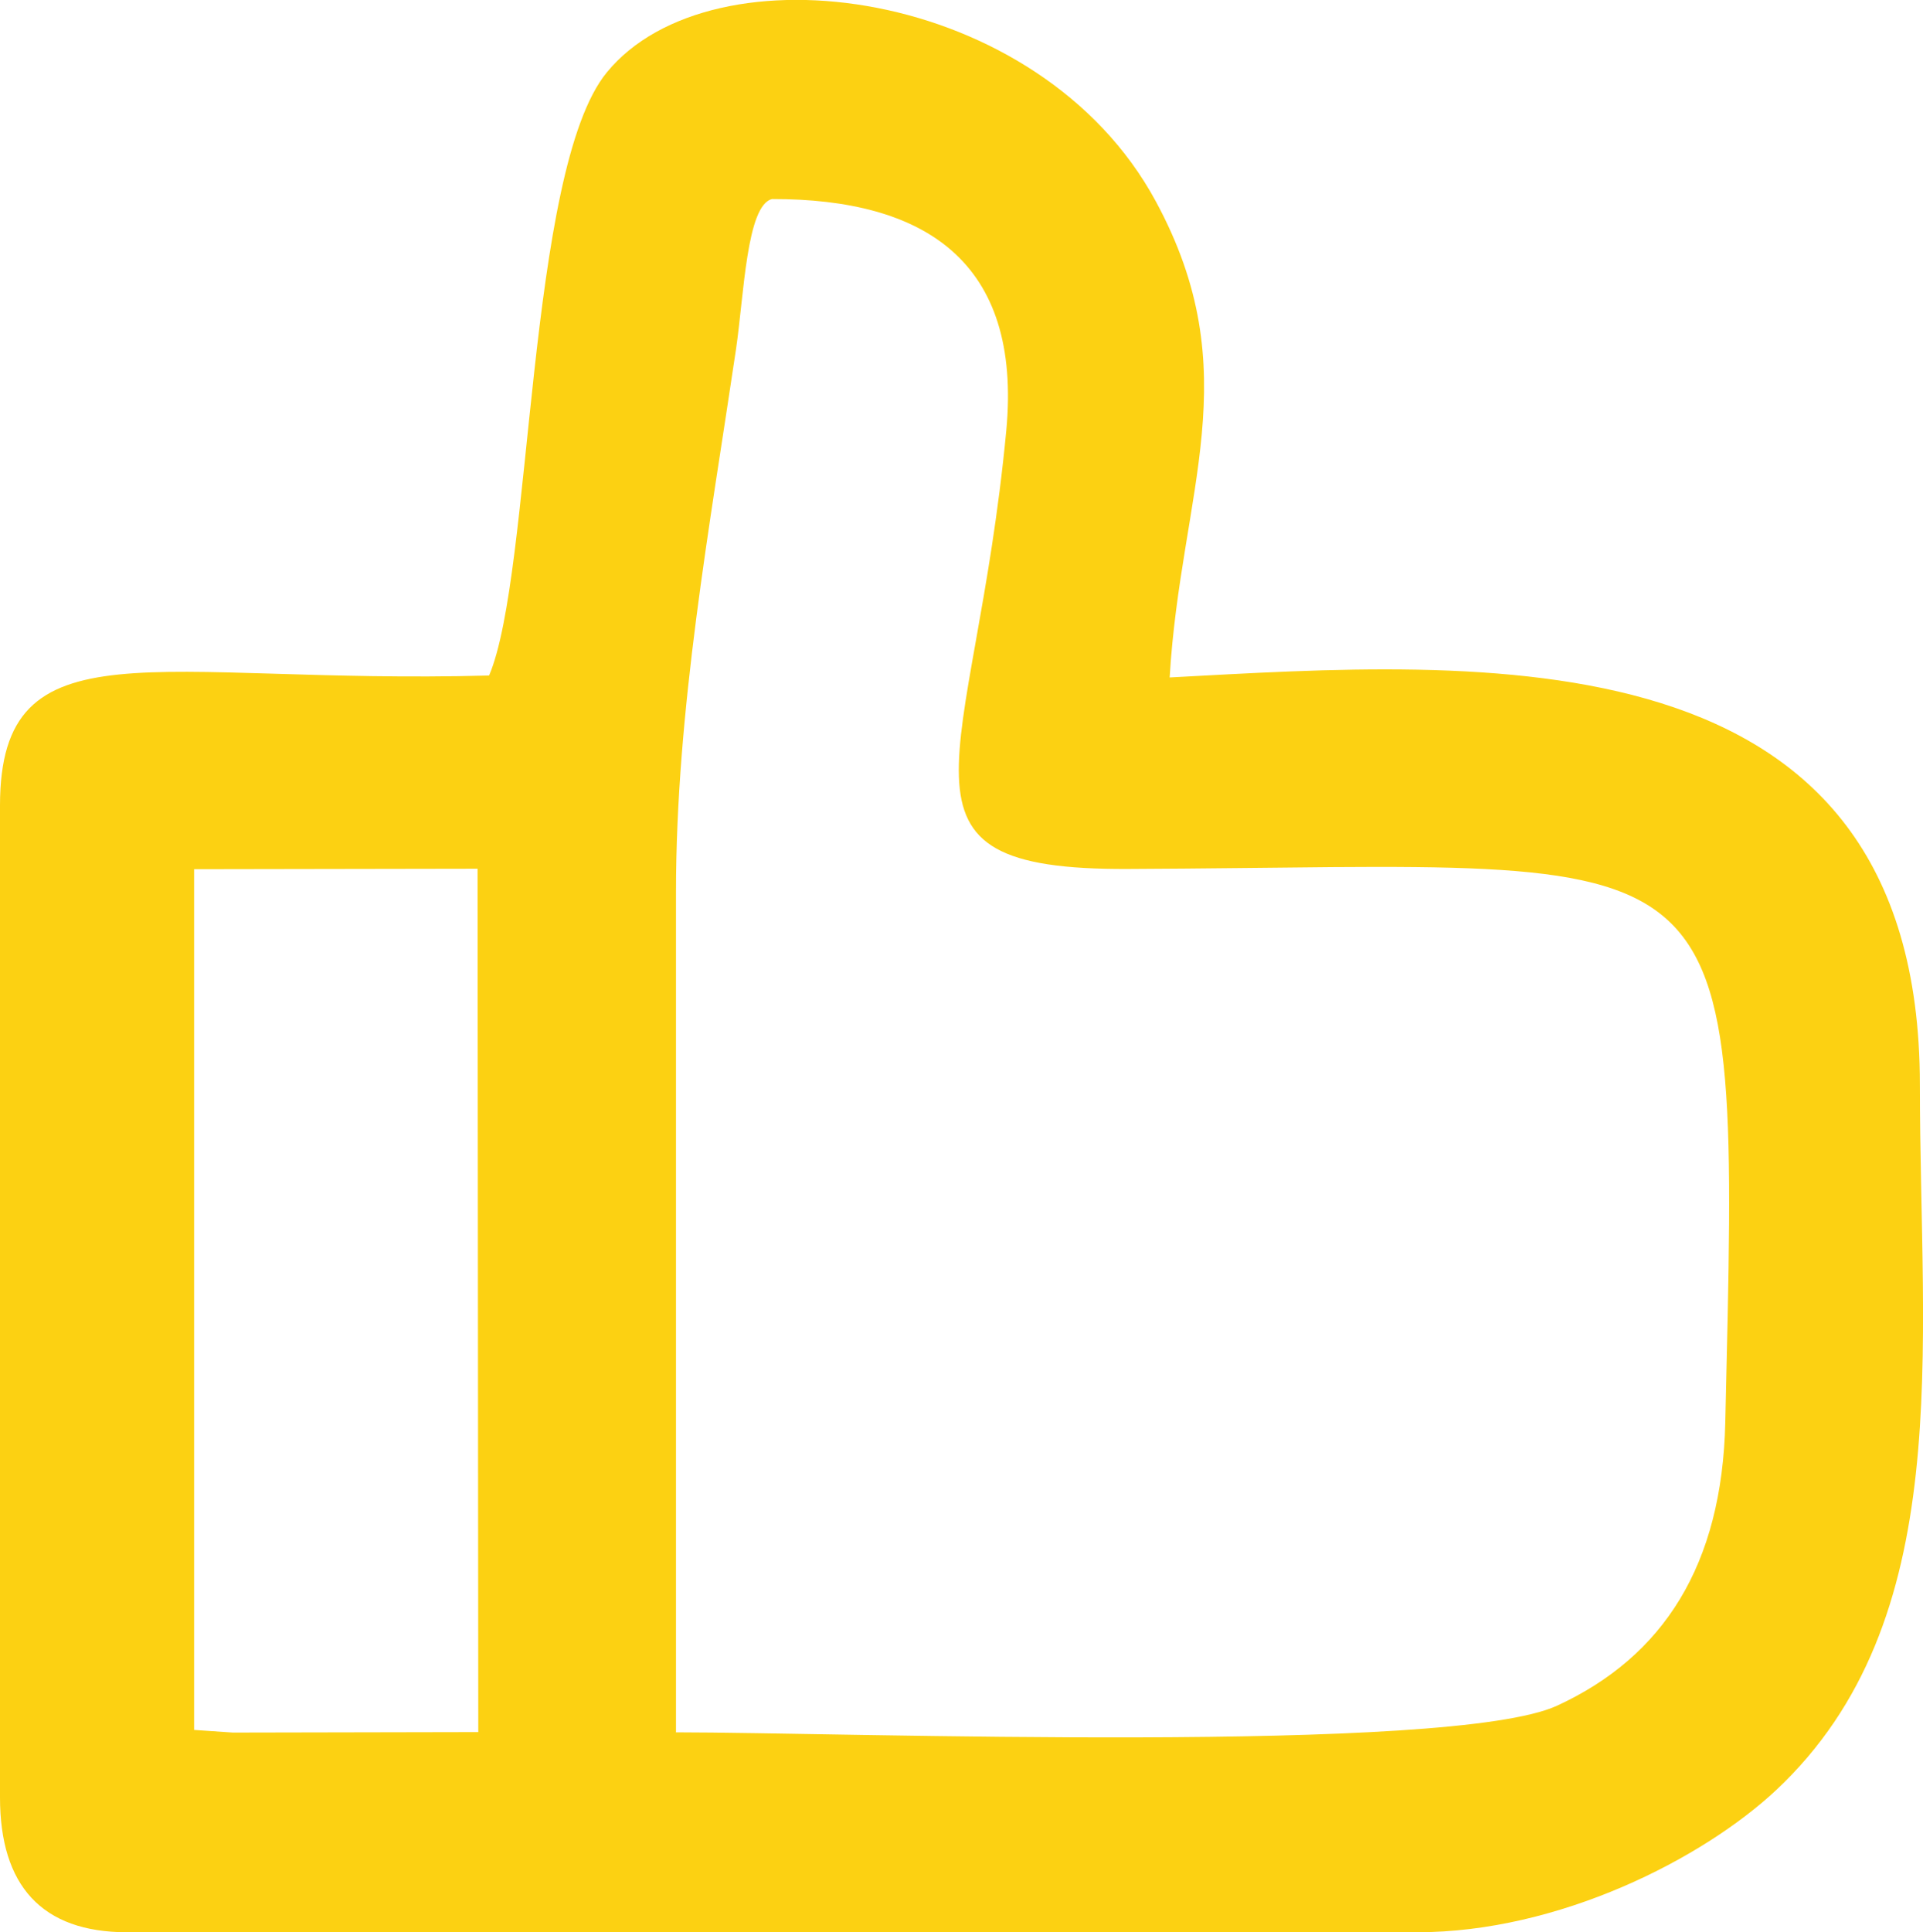 <?xml version="1.0" encoding="UTF-8"?>
<!DOCTYPE svg PUBLIC "-//W3C//DTD SVG 1.1//EN" "http://www.w3.org/Graphics/SVG/1.1/DTD/svg11.dtd">
<!-- Creator: CorelDRAW 2018 (64 Bit) -->
<svg xmlns="http://www.w3.org/2000/svg" xml:space="preserve" width="9.41mm" height="9.453mm" version="1.1" style="shape-rendering:geometricPrecision; text-rendering:geometricPrecision; image-rendering:optimizeQuality; fill-rule:evenodd; clip-rule:evenodd"
viewBox="0 0 80.05 80.41"
 xmlns:xlink="http://www.w3.org/1999/xlink">
 <defs>
  <style type="text/css">
   <![CDATA[
    .fil0 {fill:#FCD112}
   ]]>
  </style>
 </defs>
 <g id="Camada_x0020_1">
  <path class="fil0" d="M20.36 28.11c-13.93,0.38 -20.36,-2.3 -20.36,5.41l0 41.28c0,3.66 1.73,5.61 5.29,5.61l53.7 0c5.9,0 11.88,-3.05 14.94,-5.91 7.54,-7.06 5.99,-18.29 5.99,-29.36 0,-19.06 -18.33,-17.64 -31.23,-16.95 0.46,-7.75 3.3,-12.66 -0.58,-19.82 -4.85,-8.96 -18.47,-10.71 -22.85,-5.36 -3.34,4.07 -3.09,20.86 -4.9,25.1zm-12.28 43.88l1.61 0.11 10.22 -0.02 -0.03 -35.93 -11.8 0.02 0 35.82zm20.05 0.1c7.01,0 32.27,0.93 36.69,-1.11 4.42,-2.04 6.87,-5.84 7,-11.8 0.58,-25.23 0.95,-23.13 -24.86,-23.02 -10.69,0.05 -6.4,-4.19 -5.07,-18.25 0.66,-7.05 -3.41,-9.64 -9.75,-9.63 -1.06,0.25 -1.17,3.99 -1.5,6.24 -1.09,7.37 -2.5,15.03 -2.5,22.62 0,11.65 0,23.3 0,34.96z"/>
 </g>
</svg>

